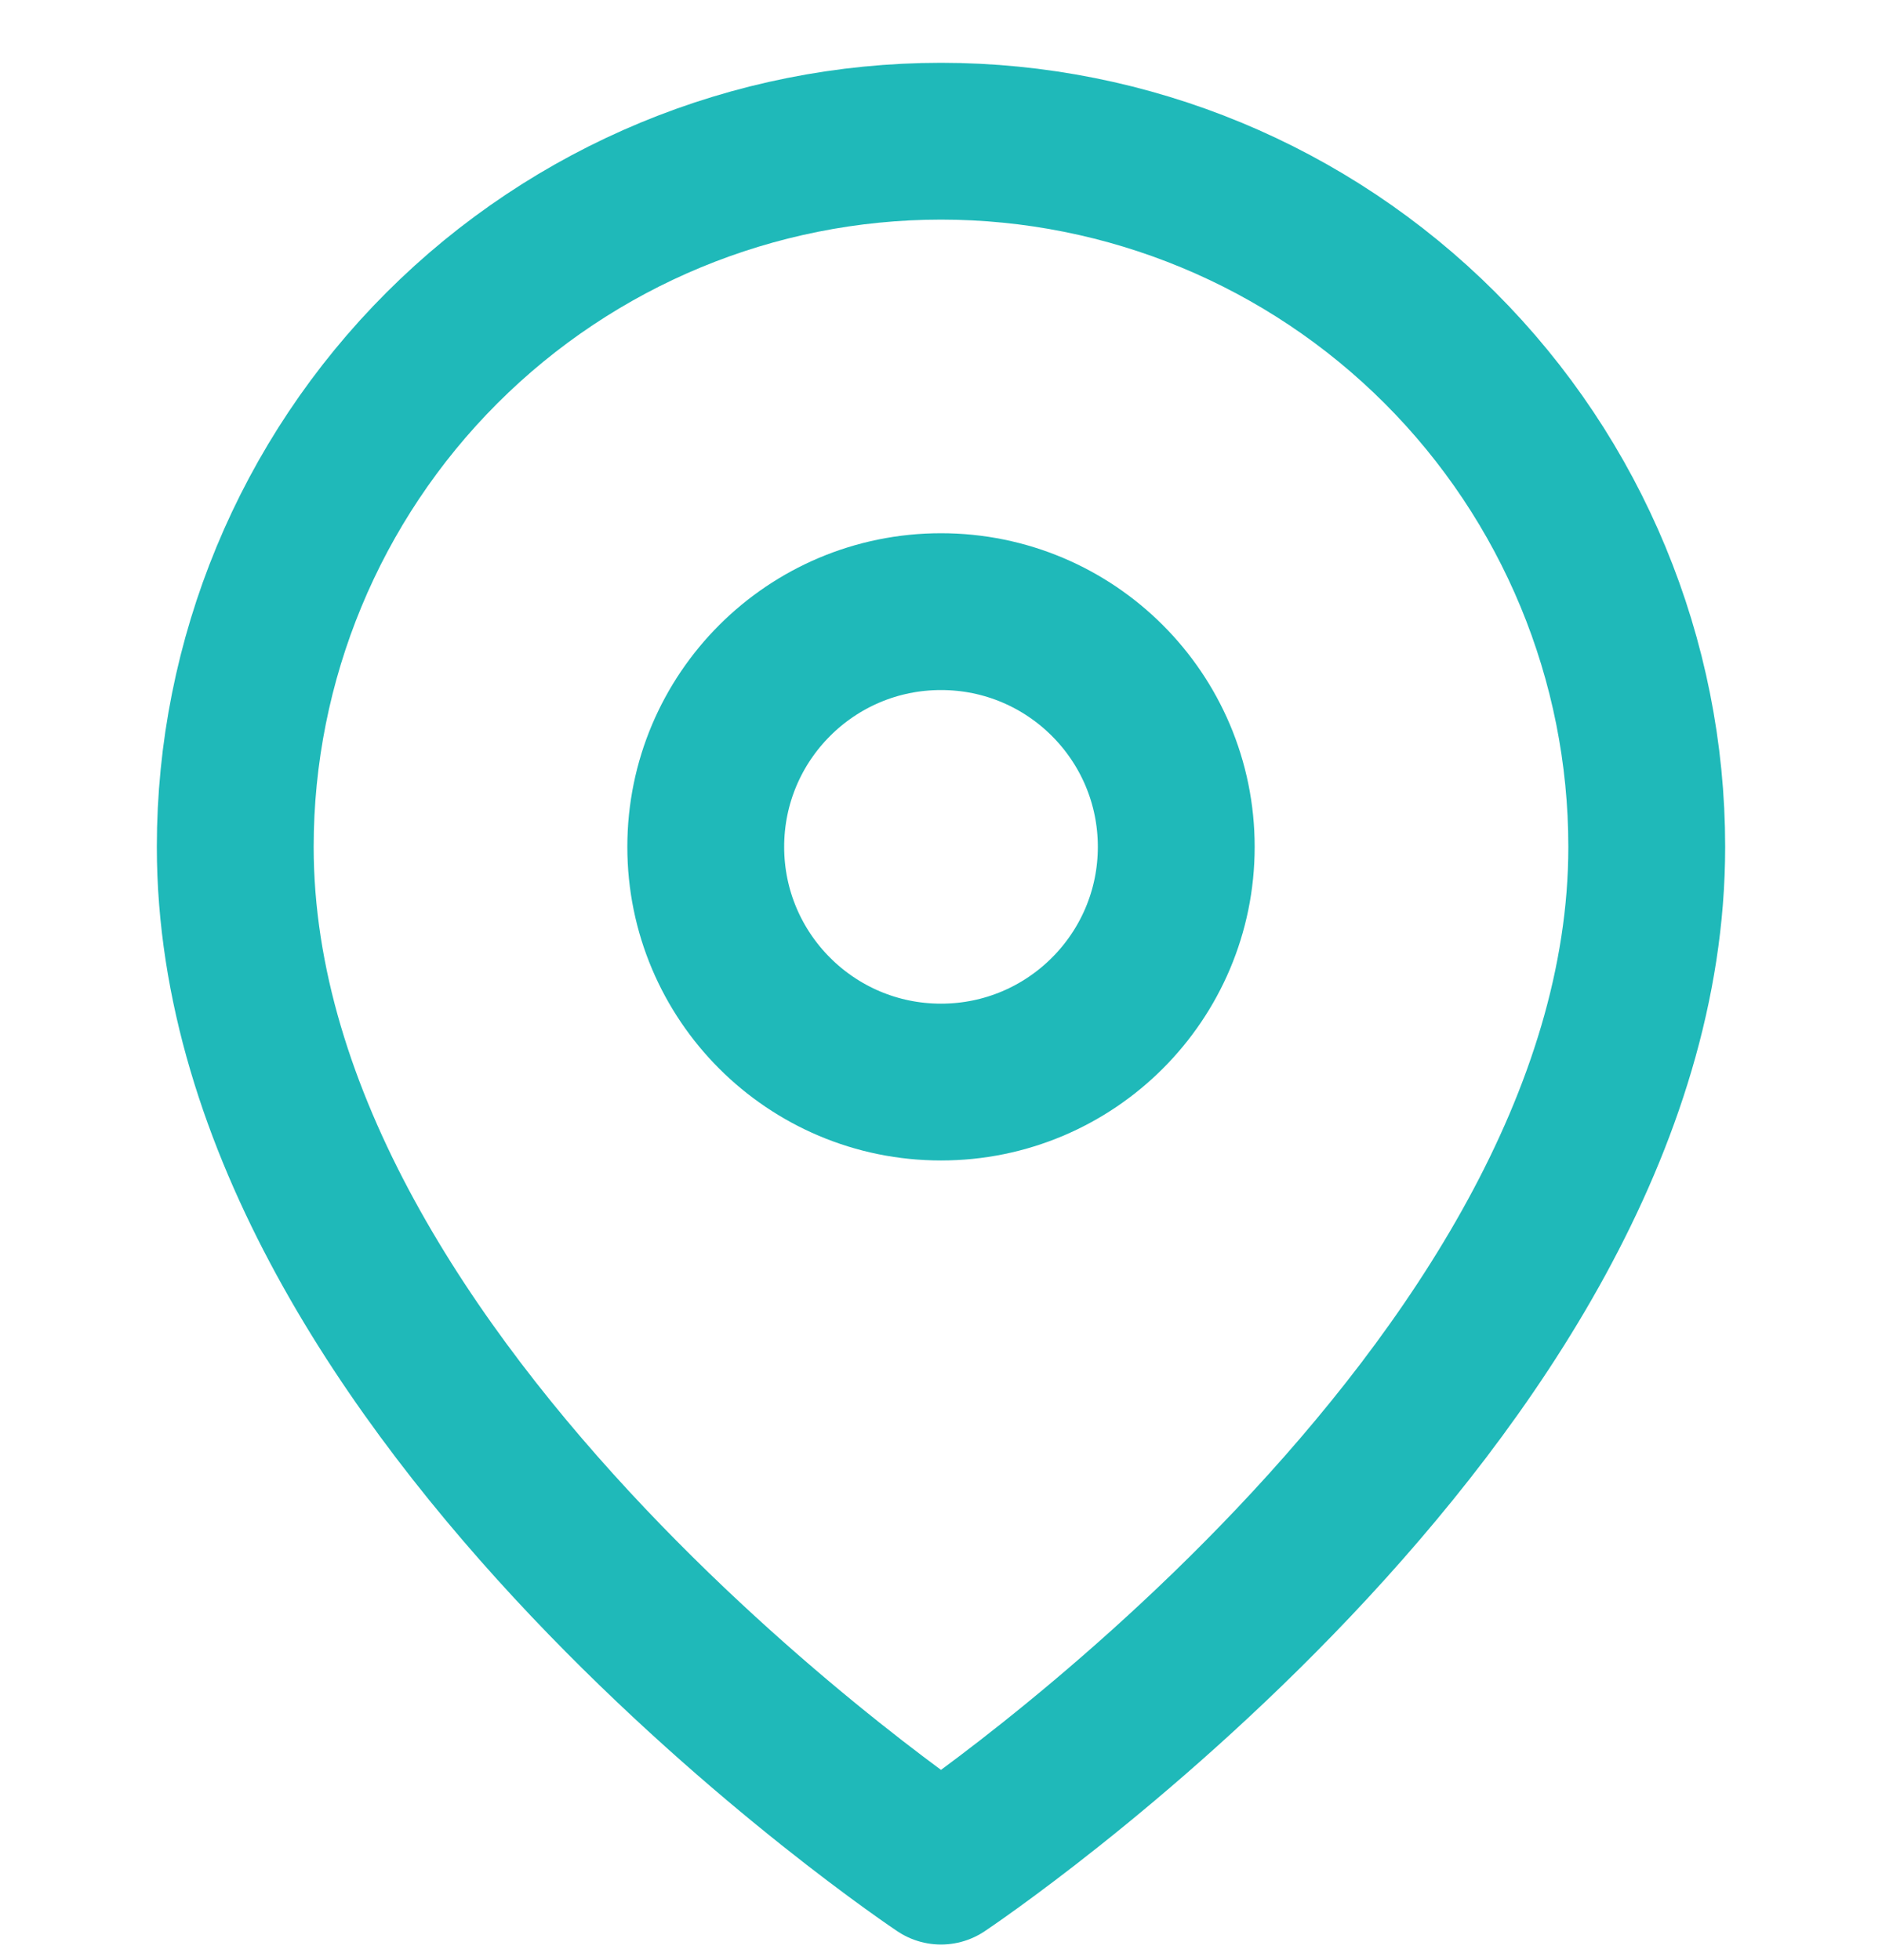 <svg xmlns="http://www.w3.org/2000/svg" width="24" height="25" viewBox="0 0 24 25" fill="none"><g clip-path="url(#clip0_92_413)"><path d="M21 10.801C21 17.801 12 23.801 12 23.801C12 23.801 3 17.801 3 10.801C3 8.414 3.948 6.125 5.636 4.437C7.324 2.749 9.613 1.801 12 1.801C14.387 1.801 16.676 2.749 18.364 4.437C20.052 6.125 21 8.414 21 10.801Z" stroke="#1FB9B9" stroke-width="2" stroke-linecap="round" stroke-linejoin="round"></path><path d="M12 13.801C13.657 13.801 15 12.458 15 10.801C15 9.144 13.657 7.801 12 7.801C10.343 7.801 9 9.144 9 10.801C9 12.458 10.343 13.801 12 13.801Z" stroke="#1FB9B9" stroke-width="2" stroke-linecap="round" stroke-linejoin="round"></path></g><defs><clipPath id="clip0_92_413"><rect width="24" height="24" fill="white" transform="translate(0 0.801)"></rect></clipPath></defs></svg>